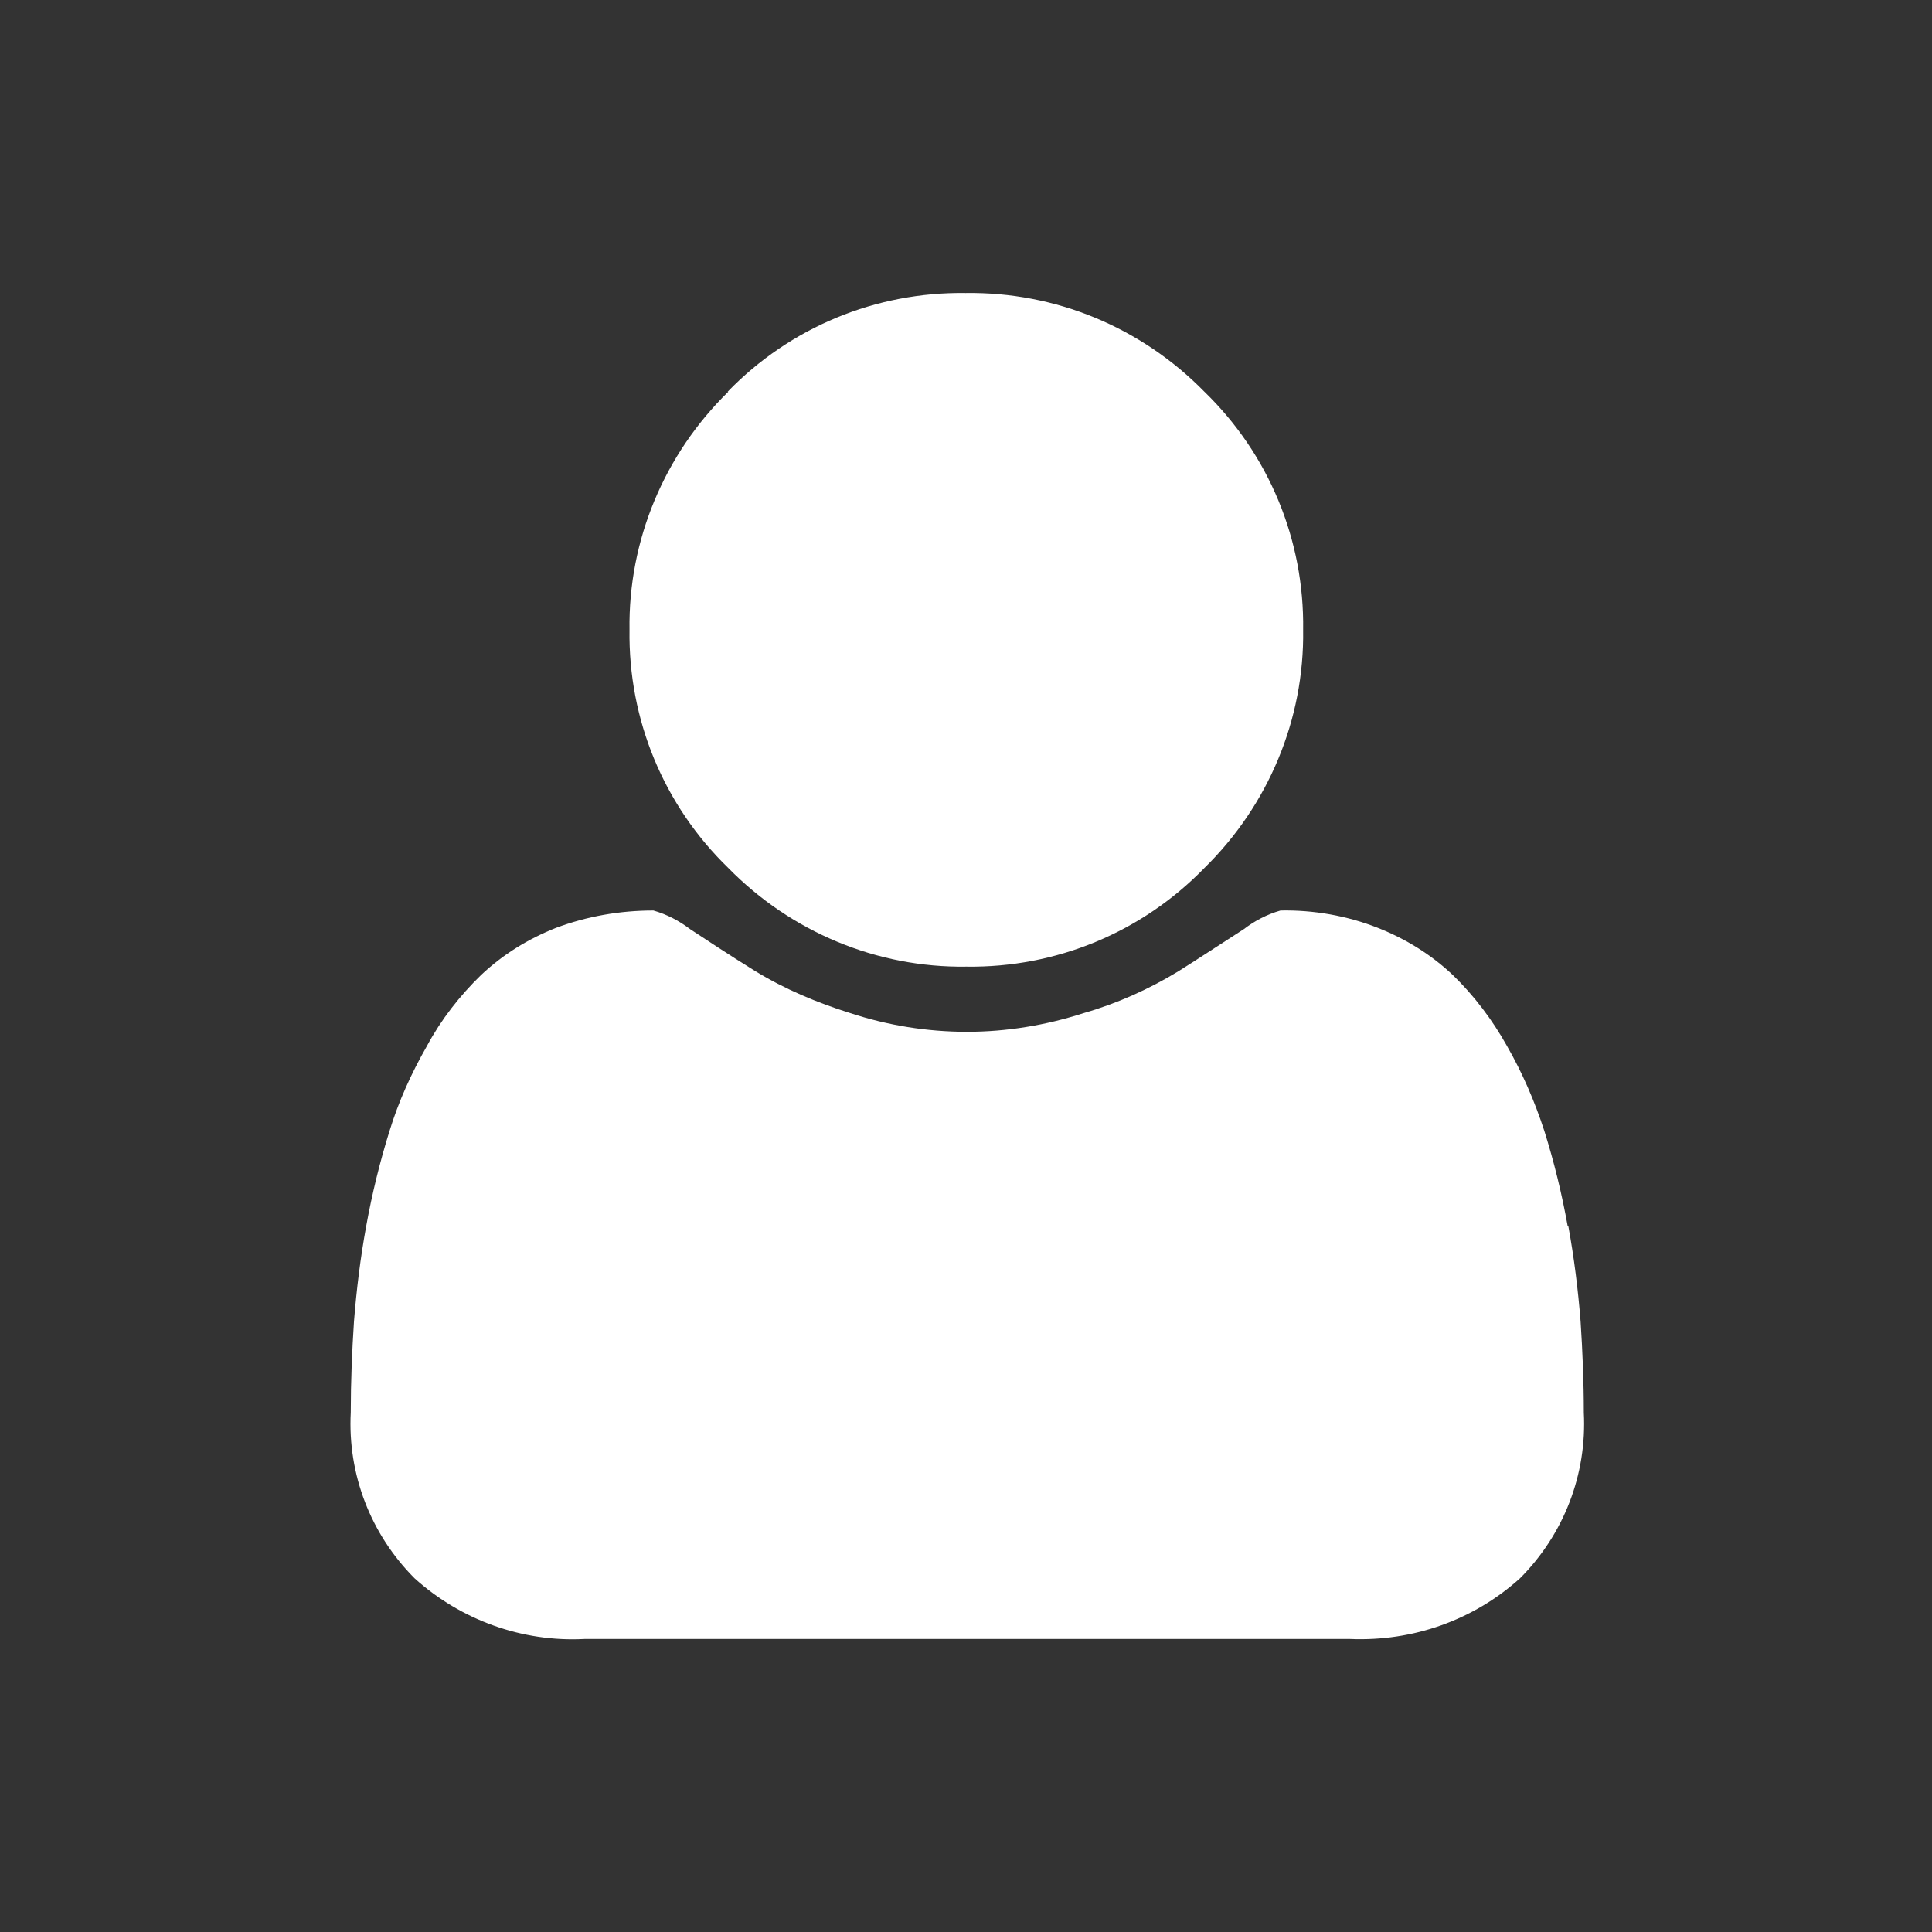 <svg width="36" height="36" viewBox="0 0 36 36" fill="none" xmlns="http://www.w3.org/2000/svg">
<rect x="0" y="0" width="36" height="36" fill="#333333" stroke="none"/>
<path d="M13.57 7.3C12.379 8.466 11.706 10.065 11.73 11.736C11.706 13.407 12.367 15.006 13.57 16.173C14.736 17.363 16.335 18.036 18.006 18.012C19.677 18.036 21.276 17.375 22.443 16.173C23.633 15.006 24.306 13.407 24.282 11.736C24.306 10.065 23.645 8.466 22.443 7.3C21.264 6.097 19.665 5.436 17.994 5.46C16.323 5.436 14.724 6.097 13.558 7.3H13.57Z" fill="white"/>
<path d="M29.211 22.845C29.103 22.244 28.959 21.655 28.778 21.078C28.598 20.525 28.37 19.995 28.081 19.491C27.805 18.998 27.468 18.553 27.071 18.168C26.662 17.783 26.193 17.495 25.676 17.29C25.099 17.062 24.474 16.954 23.861 16.966C23.608 17.038 23.38 17.158 23.176 17.314C22.743 17.591 22.346 17.855 21.961 18.096C21.408 18.433 20.819 18.697 20.194 18.877C19.485 19.106 18.751 19.226 18.018 19.226C17.272 19.226 16.539 19.106 15.842 18.877C15.228 18.685 14.627 18.433 14.074 18.096C13.569 17.783 13.136 17.495 12.86 17.314C12.655 17.158 12.427 17.038 12.175 16.966C11.549 16.966 10.936 17.074 10.359 17.29C9.842 17.495 9.373 17.783 8.964 18.168C8.568 18.553 8.219 18.998 7.955 19.491C7.666 19.995 7.426 20.525 7.257 21.078C7.077 21.655 6.933 22.244 6.824 22.845C6.716 23.434 6.644 24.023 6.596 24.624C6.56 25.177 6.536 25.742 6.536 26.32C6.476 27.474 6.909 28.592 7.726 29.41C8.592 30.191 9.734 30.6 10.888 30.54H25.159C26.326 30.588 27.456 30.191 28.322 29.41C29.139 28.592 29.572 27.474 29.512 26.32C29.512 25.742 29.488 25.177 29.452 24.624C29.404 24.023 29.331 23.434 29.223 22.845H29.211Z" fill="white"/>
</svg>
